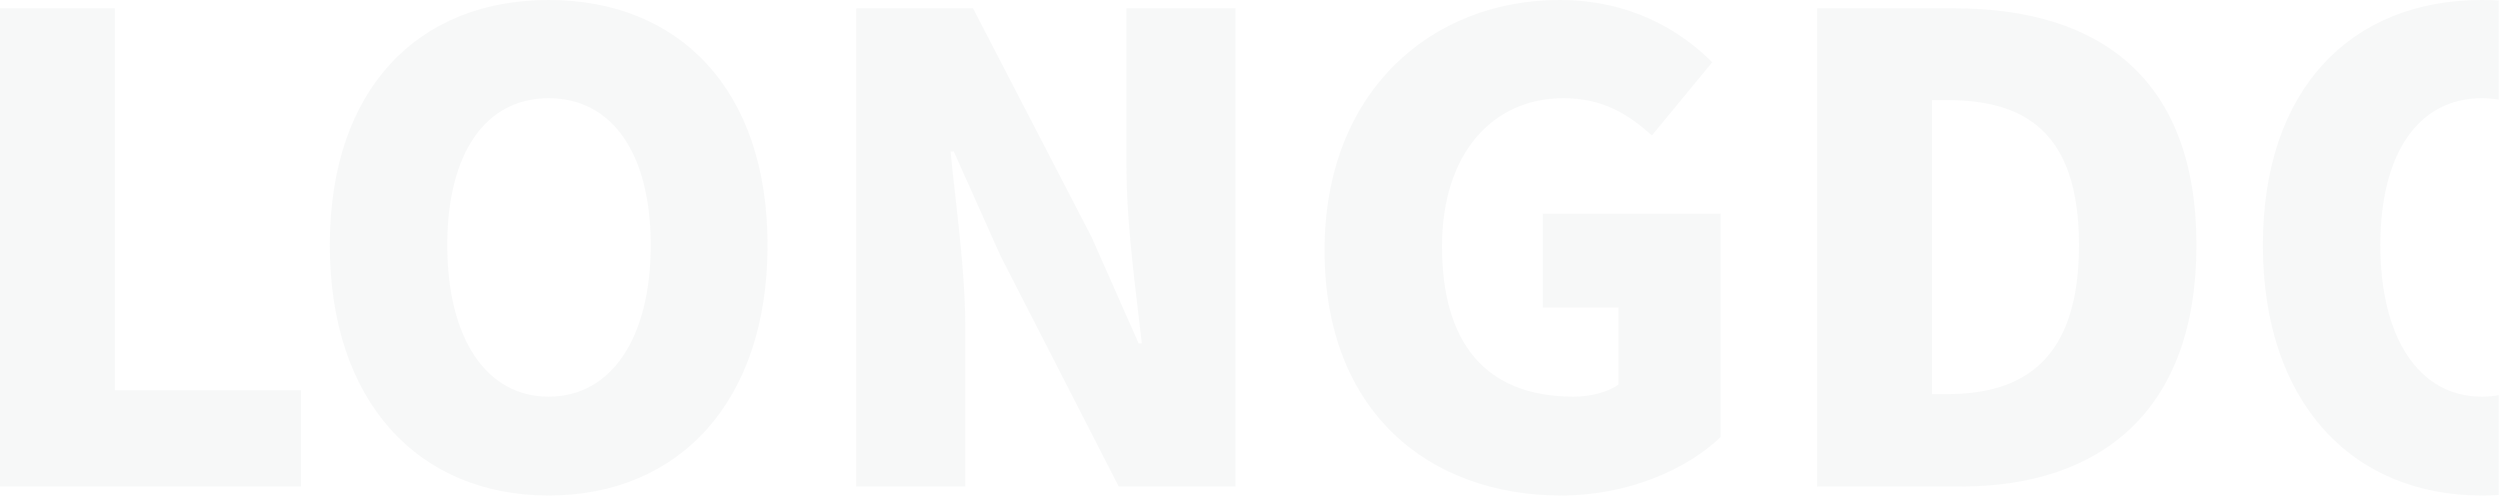 <svg width="779" height="155" viewBox="0 0 779 155" fill="none" xmlns="http://www.w3.org/2000/svg">
<path fill-rule="evenodd" clip-rule="evenodd" d="M778.6 0.161C776.864 0.054 775.102 2.86102e-06 773.314 2.86102e-06C732.714 2.86102e-06 705.114 27.6 705.114 76.4C705.114 125.2 732.714 154.4 773.314 154.4C775.102 154.4 776.864 154.343 778.6 154.231V123.127C776.905 123.44 775.142 123.6 773.314 123.6C753.714 123.6 741.714 105.2 741.714 76.4C741.714 47.6 753.714 30.6 773.314 30.6C775.142 30.6 776.905 30.748 778.6 31.039V0.161ZM0 2.6V151.6H93.8V121.6H35.8V2.6H0ZM102.77 76.4C102.77 125.2 130.37 154.4 170.97 154.4C211.57 154.4 239.17 125.2 239.17 76.4C239.17 27.8 211.57 2.86102e-06 170.97 2.86102e-06C130.37 2.86102e-06 102.77 27.6 102.77 76.4ZM202.77 76.4C202.77 105.2 190.57 123.6 170.97 123.6C151.37 123.6 139.37 105.2 139.37 76.4C139.37 47.6 151.37 30.6 170.97 30.6C190.57 30.6 202.77 47.6 202.77 76.4ZM266.797 2.6V151.6H300.797V102.2C300.797 88.935 299.168 74.366 297.67 60.976C297.135 56.196 296.618 51.567 296.197 47.2H297.197L311.797 79.8L348.597 151.6H384.997V2.6H350.997V52C350.997 66.756 353.059 83.987 354.789 98.45C355.146 101.433 355.489 104.298 355.797 107H354.797L340.197 74L303.197 2.6H266.797ZM412.731 78C412.731 128.4 445.331 154.4 486.531 154.4C507.331 154.4 525.731 146.2 536.131 136.2V66.6H480.731V95.8H504.331V119.8C501.131 122.2 495.531 123.6 490.331 123.6C462.531 123.6 449.331 106.4 449.331 76.8C449.331 47.8 465.131 30.6 487.131 30.6C499.531 30.6 507.331 35.6 514.731 42.2L533.531 19.4C523.331 9.2 507.731 2.86102e-06 485.931 2.86102e-06C446.131 2.86102e-06 412.731 28.4 412.731 78ZM566.211 2.6V151.6H611.011C654.411 151.6 684.411 128.2 684.411 76.4C684.411 24.6 654.411 2.6 609.011 2.6H566.211ZM606.811 122.8H602.011V31.2H606.811C630.811 31.2 647.811 41 647.811 76.4C647.811 111.8 630.811 122.8 606.811 122.8Z" fill="#4A4D52" fill-opacity="0.04"/>
</svg>
